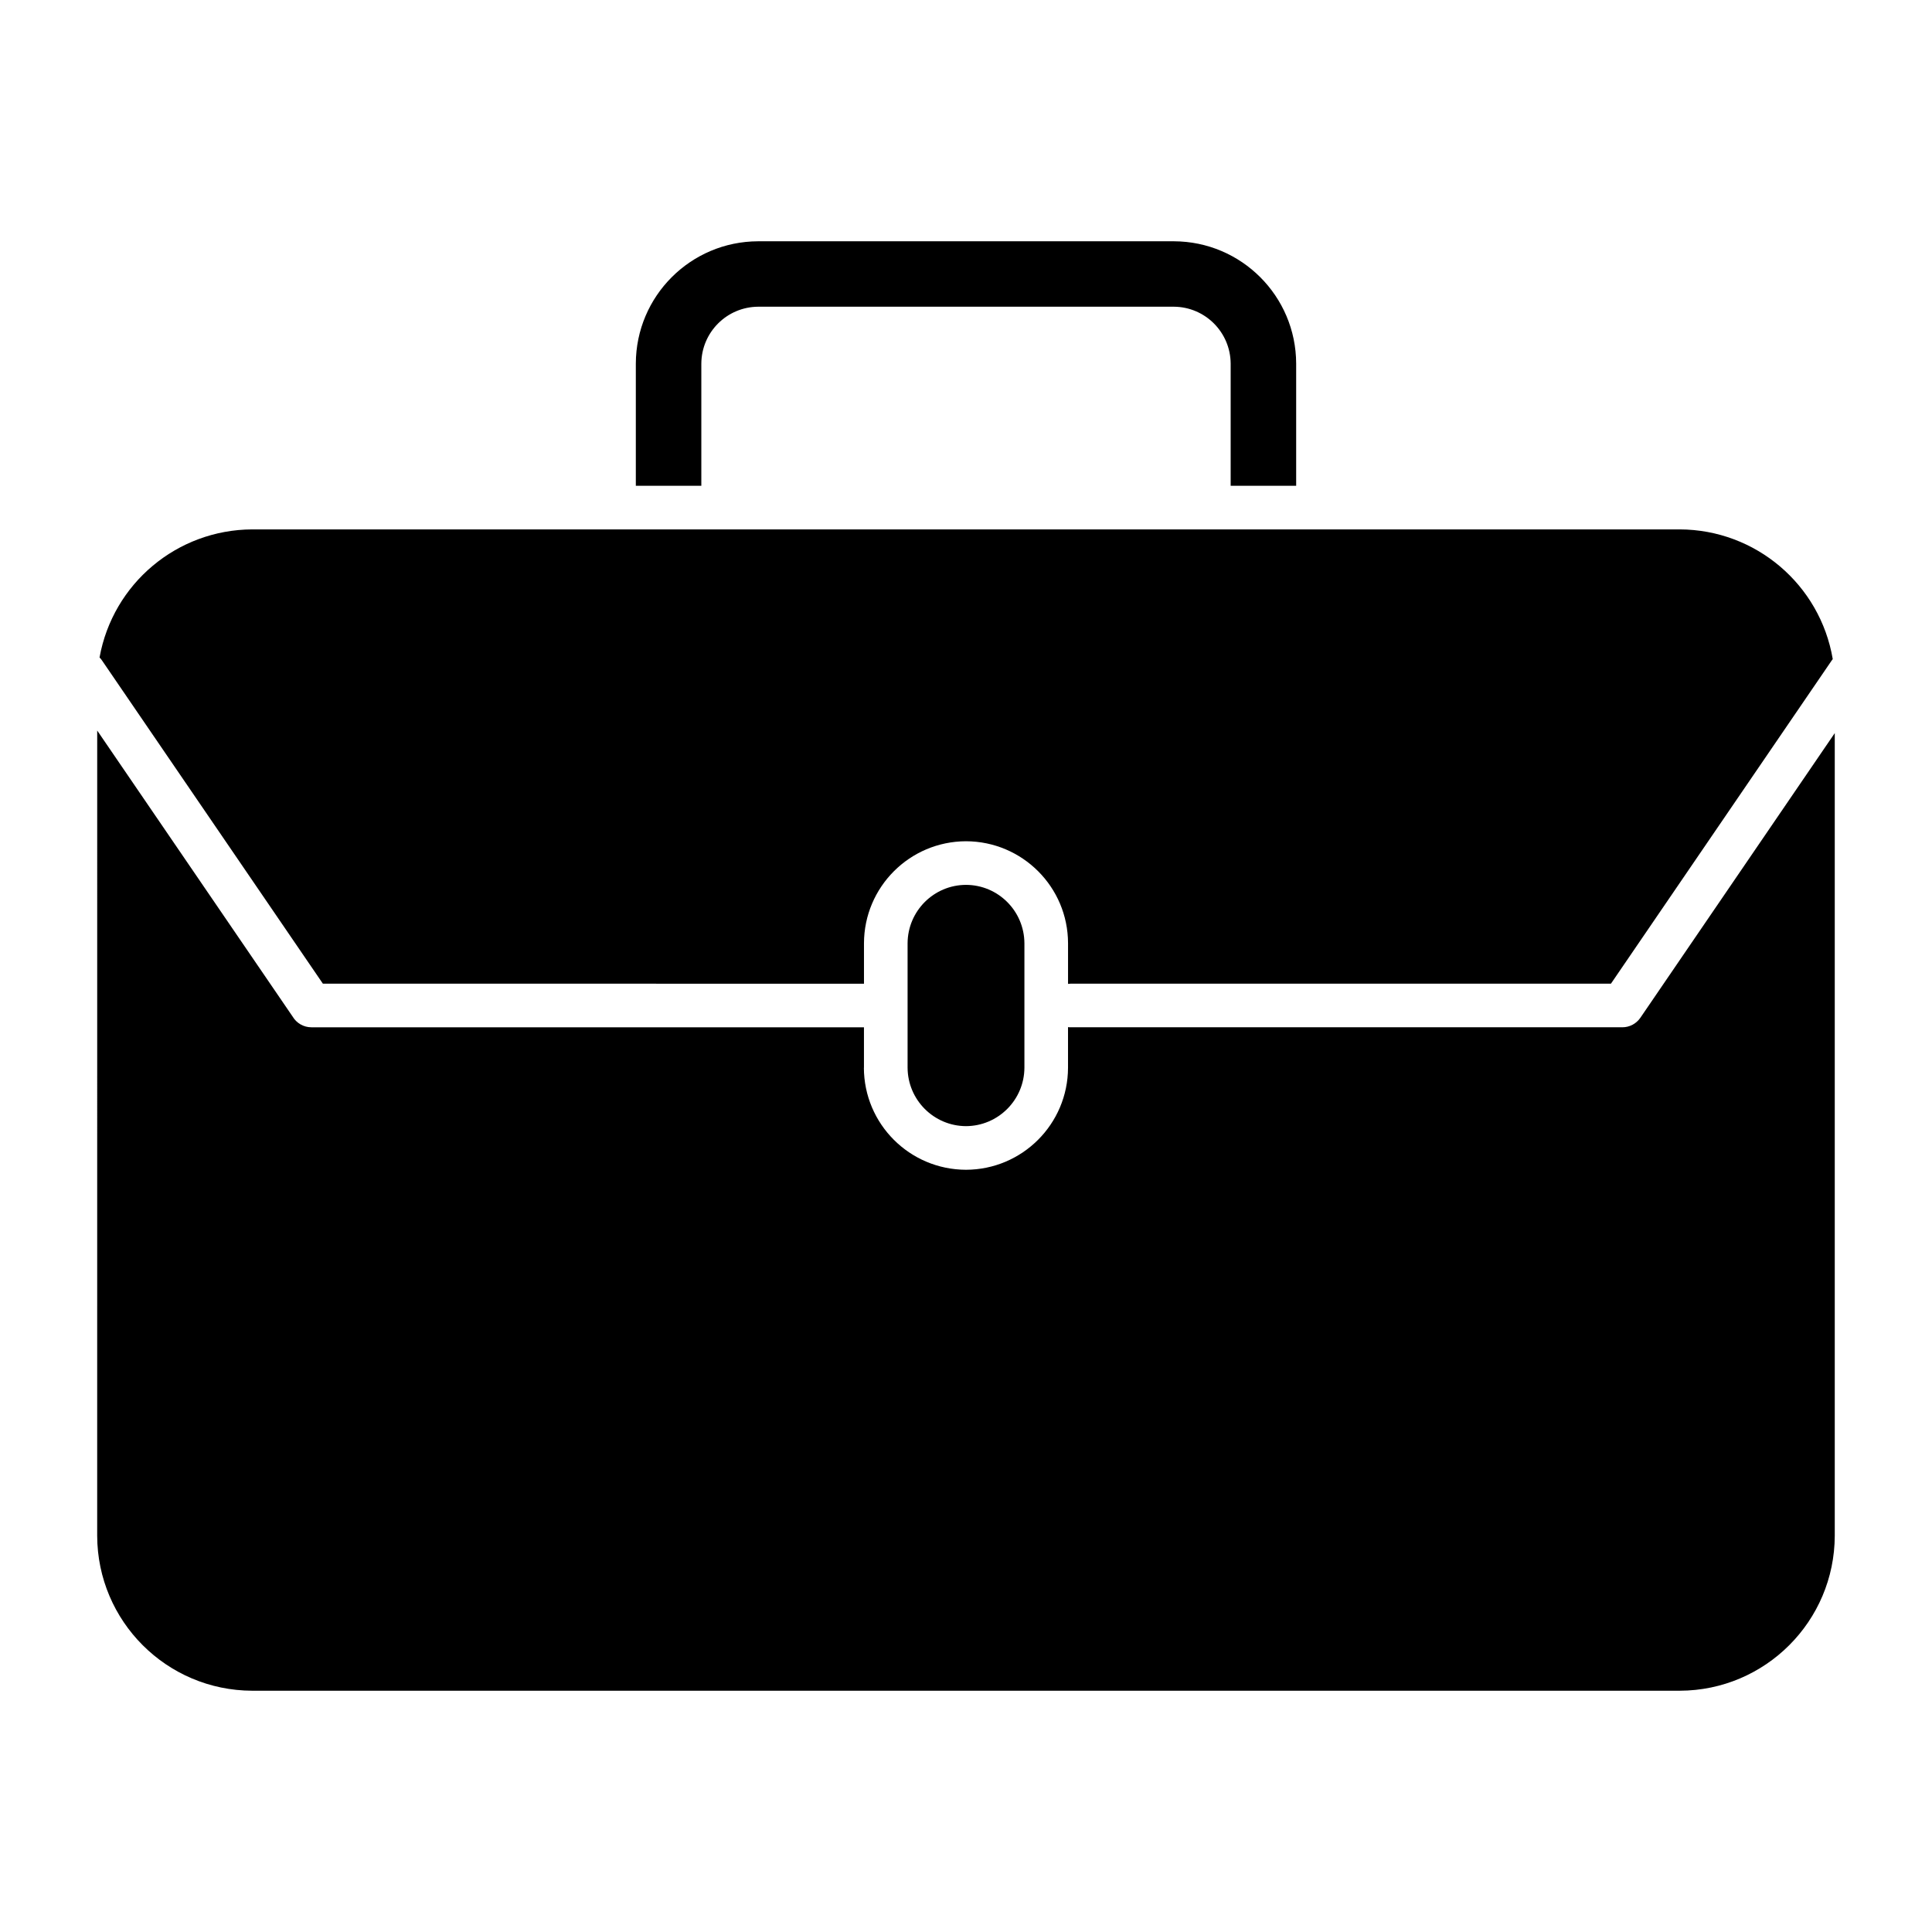 <?xml version="1.0" encoding="UTF-8"?>
<svg width="512pt" height="512pt" version="1.1" viewBox="0 0 512 512" xmlns="http://www.w3.org/2000/svg">
 <path d="m256 234.5c-8.539 0.02-15.441 6.941-15.48 15.48v32.98-0.02c0.039 8.539 6.941 15.461 15.48 15.5 8.539-0.039 15.441-6.961 15.48-15.48v-32.98c-0.039-8.539-6.941-15.461-15.48-15.48zm-230.24-40.898 51.777 75.781c1.039 1.762 2.922 2.859 4.981 2.859h146.44v10.719l-0.02-0.02c0.039 14.941 12.121 27.02 27.059 27.059 14.922-0.039 27-12.121 27.039-27.039v-10.762c0.238 0.039 0.5 0.039 0.738 0.039h146.18c1.898 0 3.68-0.941 4.762-2.519l51.516-75.438v212.7c-0.059 22.66-18.422 41.02-41.078 41.078h-378.32c-22.66-0.059-41.02-18.422-41.078-41.078zm459.94-18.941c-0.102 0.121-0.18 0.238-0.281 0.379l-58.5 85.641h-143.14c-0.238 0-0.5 0.02-0.738 0.059v-10.762c-0.02-14.922-12.121-27-27.039-27.039-14.922 0.039-27 12.121-27.039 27.039v10.719l-143.4-0.02-58.523-85.641c-0.18-0.281-0.422-0.559-0.66-0.801 3.539-19.602 20.539-33.859 40.461-33.941h378.32c20.082 0.078 37.18 14.582 40.539 34.379zm-299.84-45.922v-32.398c0.059-8.301 6.762-15 15.059-15.059h110.18c8.281 0.059 14.98 6.762 15.039 15.059v32.398h17.359v-32.398c-0.059-17.879-14.52-32.34-32.398-32.398h-110.2c-17.879 0.059-32.34 14.52-32.398 32.398v32.398z" fill-rule="evenodd"/>
</svg>
